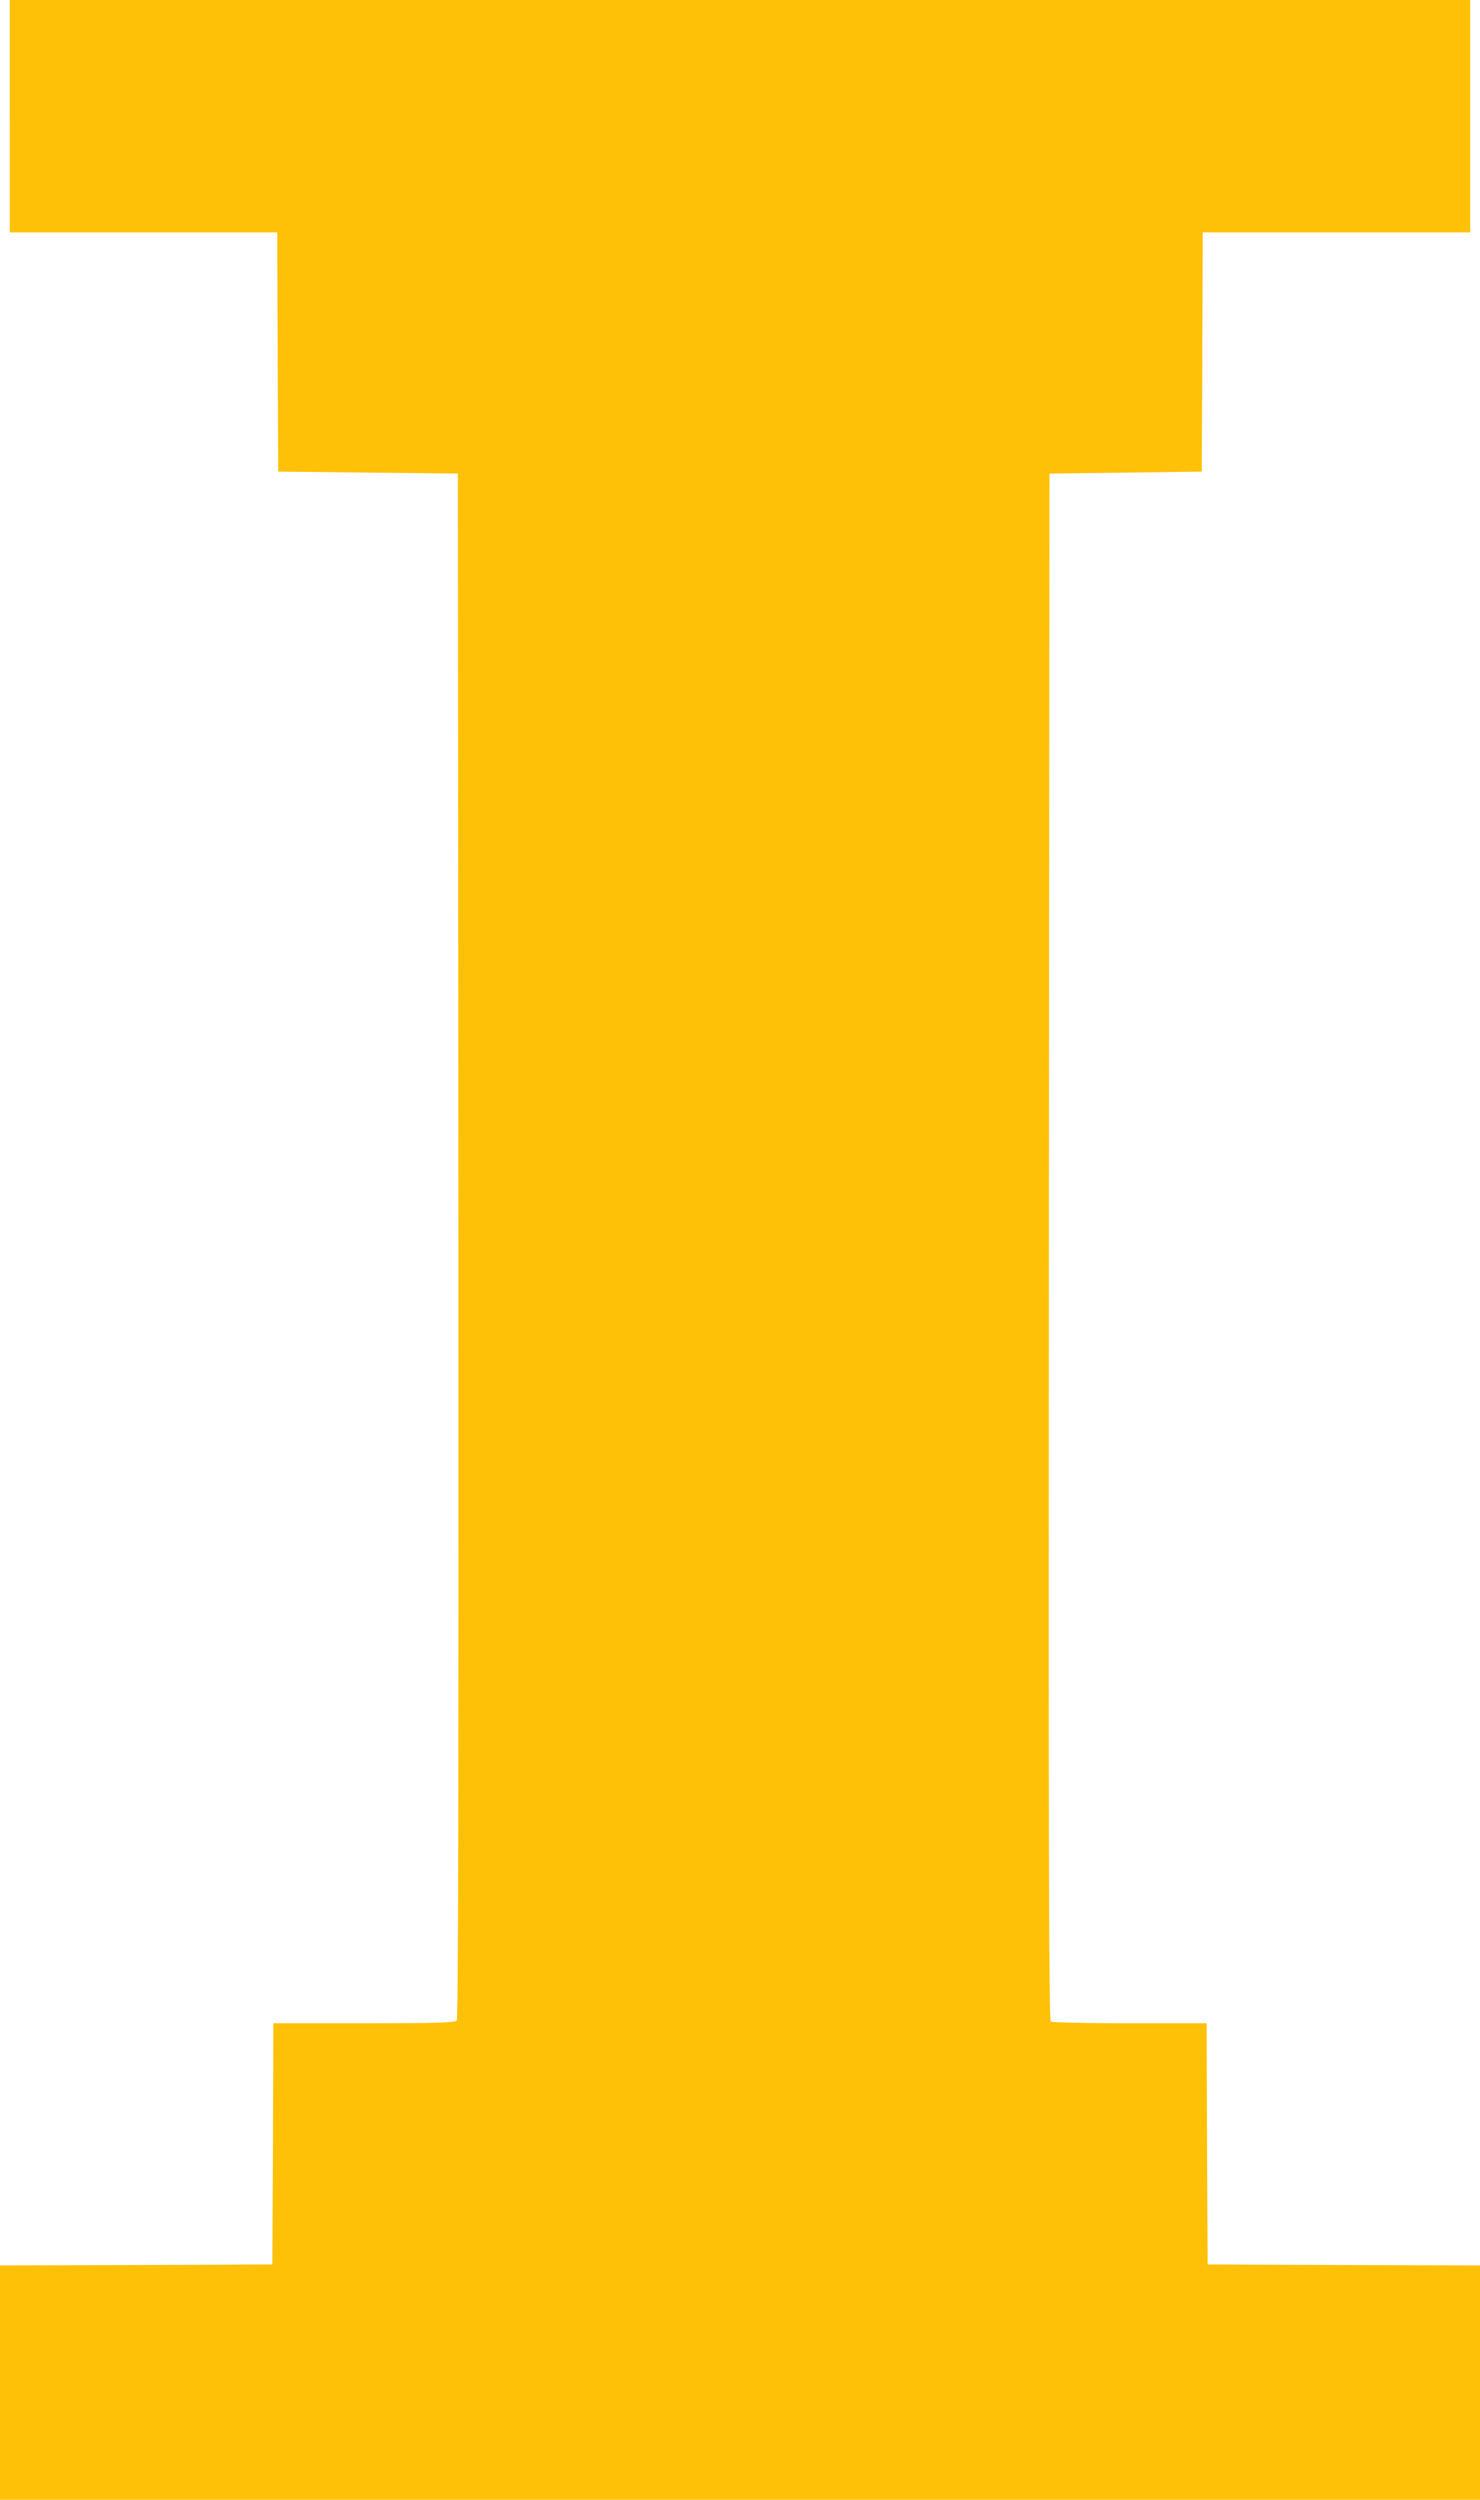<?xml version="1.0" standalone="no"?>
<!DOCTYPE svg PUBLIC "-//W3C//DTD SVG 20010904//EN"
 "http://www.w3.org/TR/2001/REC-SVG-20010904/DTD/svg10.dtd">
<svg version="1.0" xmlns="http://www.w3.org/2000/svg"
 width="758pt" height="1280pt" viewBox="0 0 758 1280"
 preserveAspectRatio="xMidYMid meet">
<g transform="translate(0,1280) scale(0.1,-0.1)"
fill="#ffc107" stroke="none">
<path d="M50 12205 l0 -595 685 0 685 0 2 -612 3 -613 460 -5 460 -5 3 -3954
c1 -2915 -1 -3957 -9 -3967 -9 -11 -97 -14 -475 -14 l-464 0 -2 -617 -3 -618
-697 -3 -698 -2 0 -600 0 -600 3790 0 3790 0 0 600 0 600 -697 2 -698 3 -3
618 -2 617 -393 0 c-215 0 -398 4 -405 8 -10 7 -12 807 -10 3968 l3 3959 390
5 390 5 3 613 2 612 685 0 685 0 0 595 0 595 -3740 0 -3740 0 0 -595z"/>
</g>
</svg>
